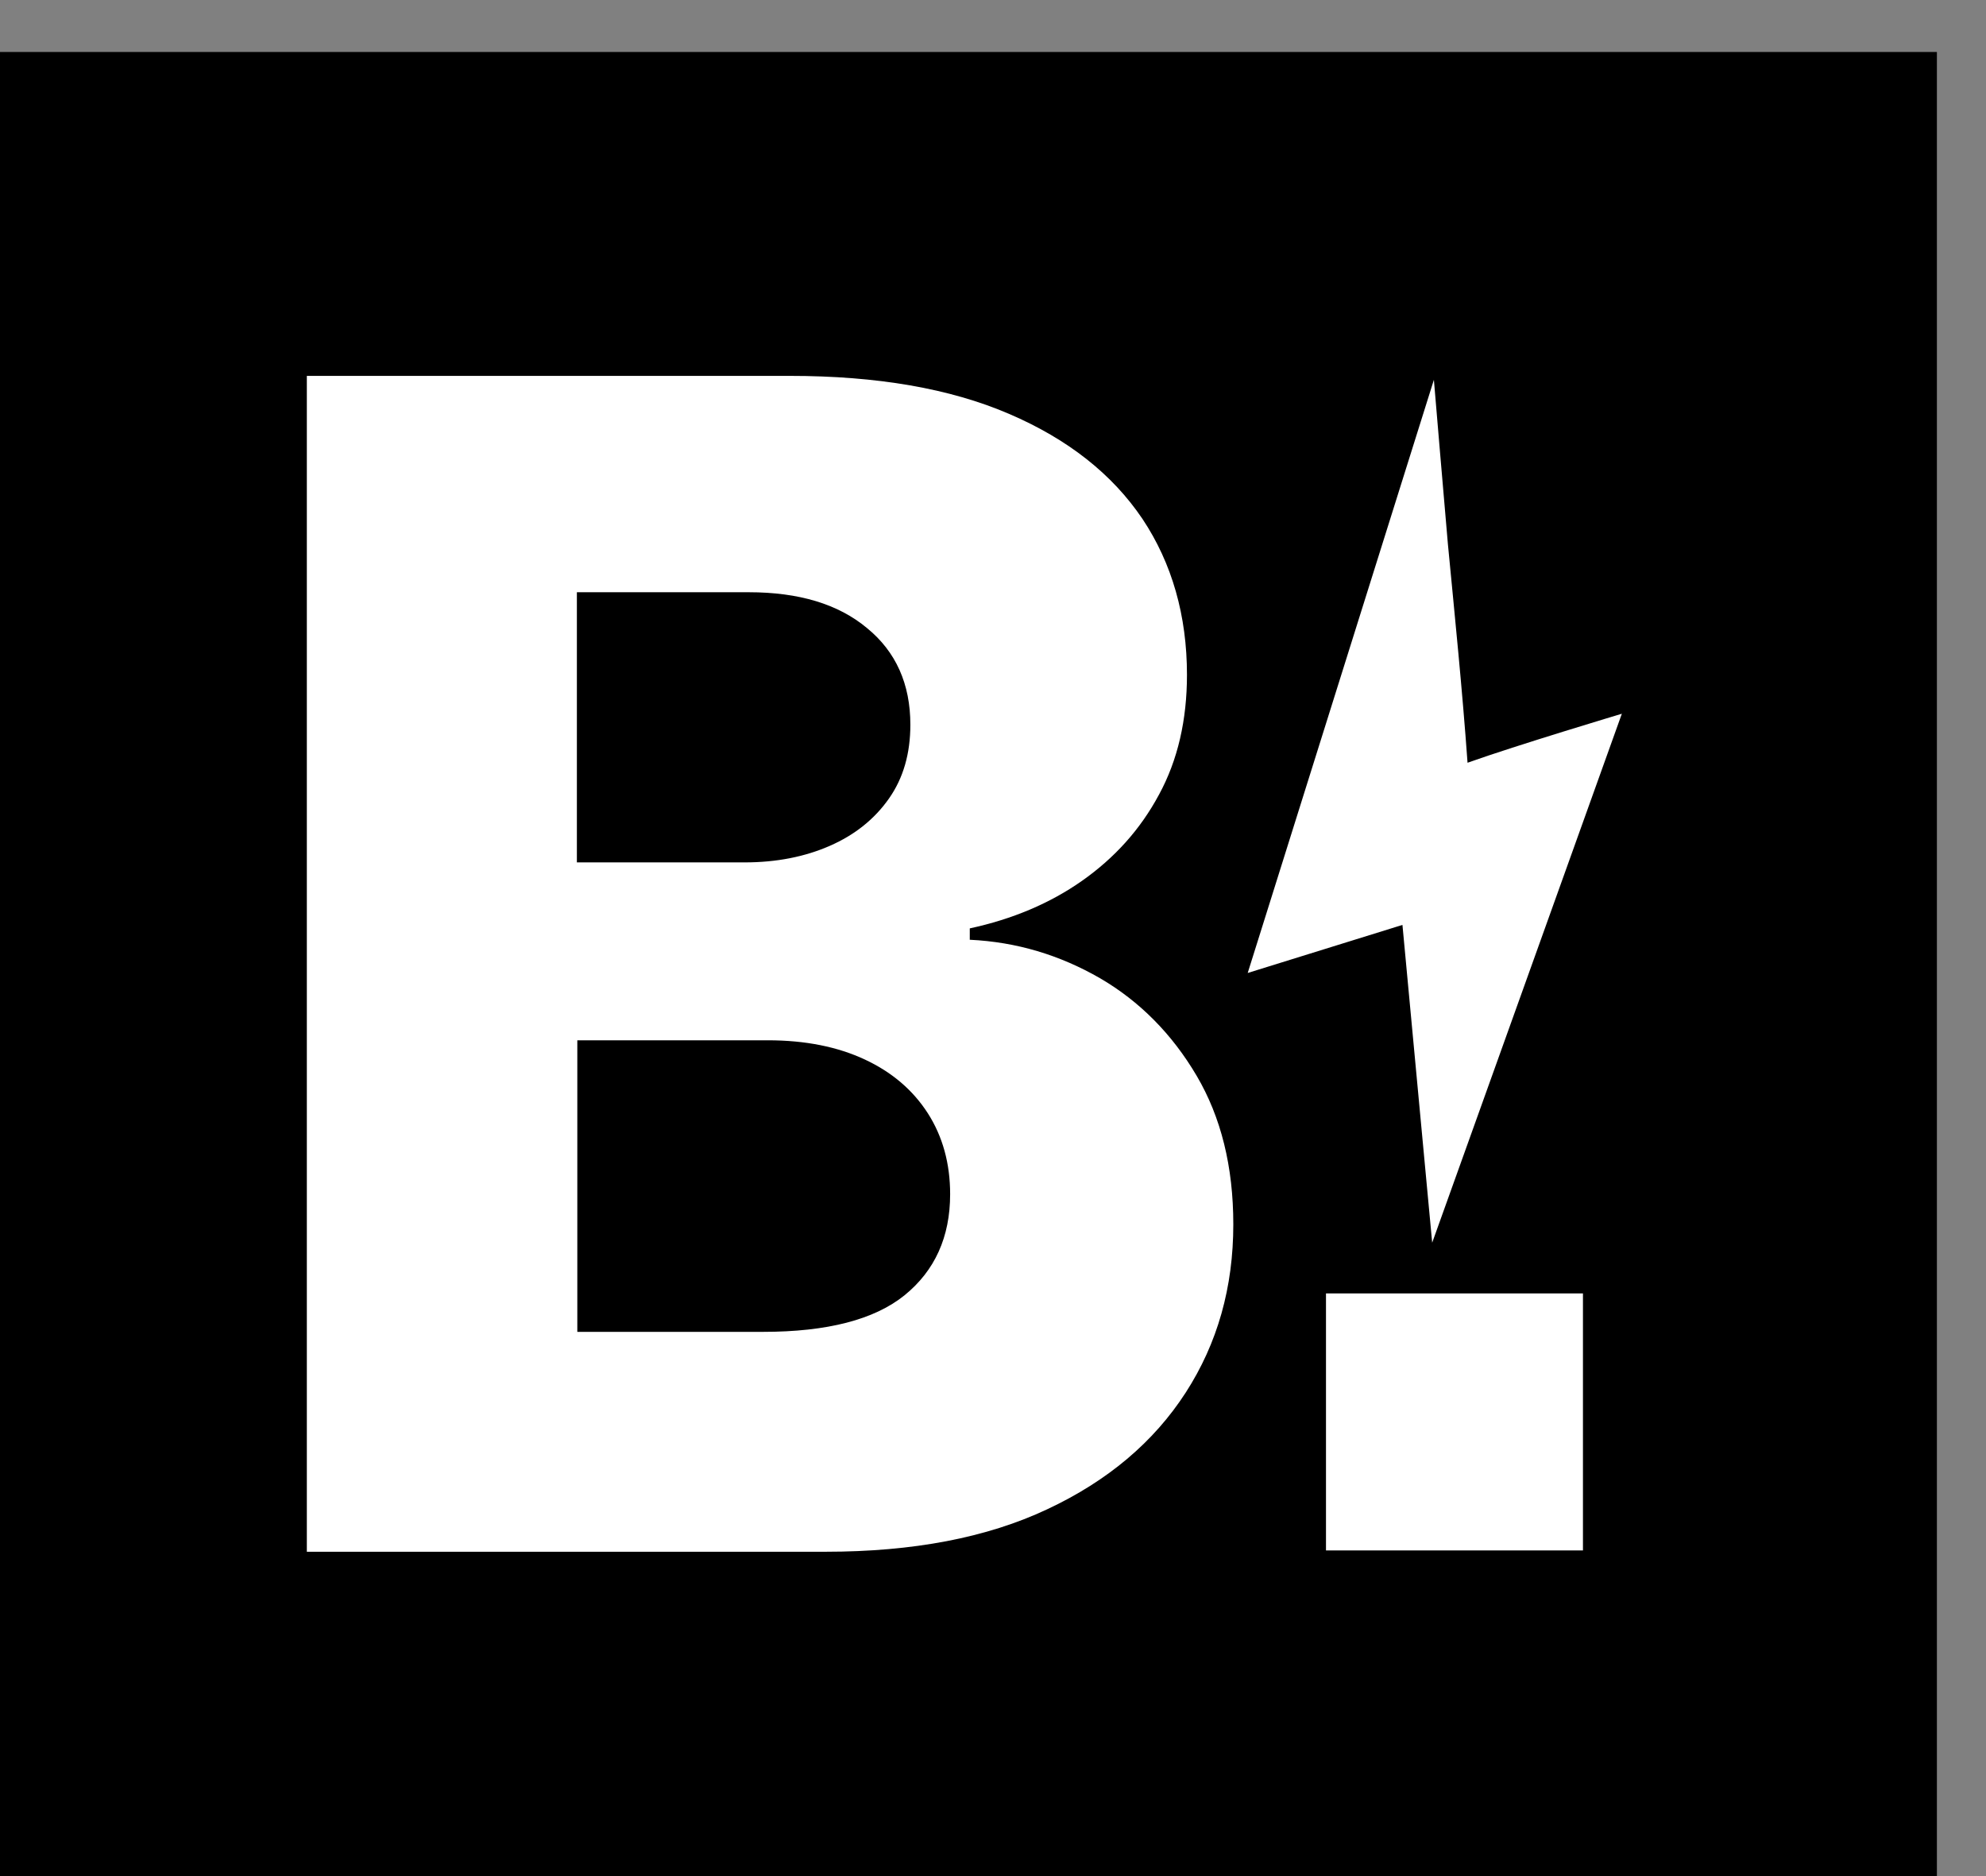 <?xml version="1.0" encoding="UTF-8"?> <svg xmlns="http://www.w3.org/2000/svg" width="36" height="34" viewBox="0 0 36 34" fill="none"><rect x="0" y="0" width="36" height="34" fill="#808080" stroke="none"/><path d="M35.11 0.942H0V34H35.11V0.942Z" fill="black"></path><path d="M5.562 28.122V6.812H14.315C15.9 6.812 17.223 7.041 18.292 7.501C19.362 7.96 20.162 8.594 20.708 9.402C21.247 10.21 21.516 11.161 21.516 12.23C21.516 13.046 21.35 13.775 21.009 14.401C20.669 15.035 20.201 15.55 19.615 15.962C19.029 16.374 18.348 16.659 17.579 16.825V17.031C18.427 17.071 19.211 17.308 19.94 17.728C20.661 18.148 21.247 18.742 21.691 19.495C22.134 20.247 22.356 21.143 22.356 22.188C22.356 23.329 22.071 24.343 21.493 25.238C20.914 26.133 20.082 26.838 18.981 27.353C17.888 27.868 16.549 28.122 14.965 28.122H5.562ZM10.473 15.629H13.499C14.078 15.629 14.593 15.526 15.044 15.328C15.496 15.13 15.852 14.845 16.114 14.472C16.375 14.1 16.502 13.656 16.502 13.133C16.502 12.397 16.24 11.81 15.717 11.383C15.195 10.947 14.482 10.733 13.571 10.733H10.457V15.629H10.473ZM10.473 24.137H13.832C14.997 24.137 15.852 23.915 16.399 23.472C16.945 23.028 17.223 22.418 17.223 21.642C17.223 21.087 17.088 20.596 16.819 20.176C16.549 19.756 16.169 19.431 15.678 19.202C15.187 18.972 14.601 18.853 13.919 18.853H10.465V24.137H10.473ZM29.399 12.935C29.399 12.935 27.49 13.506 26.602 13.823C26.507 12.5 26.373 11.185 26.246 9.862C26.19 9.236 25.992 6.883 25.992 6.883L22.617 17.633L25.422 16.762L25.961 22.521L29.399 12.935ZM28.694 23.44H24.036V28.098H28.694V23.44Z" fill="white"></path></svg> 